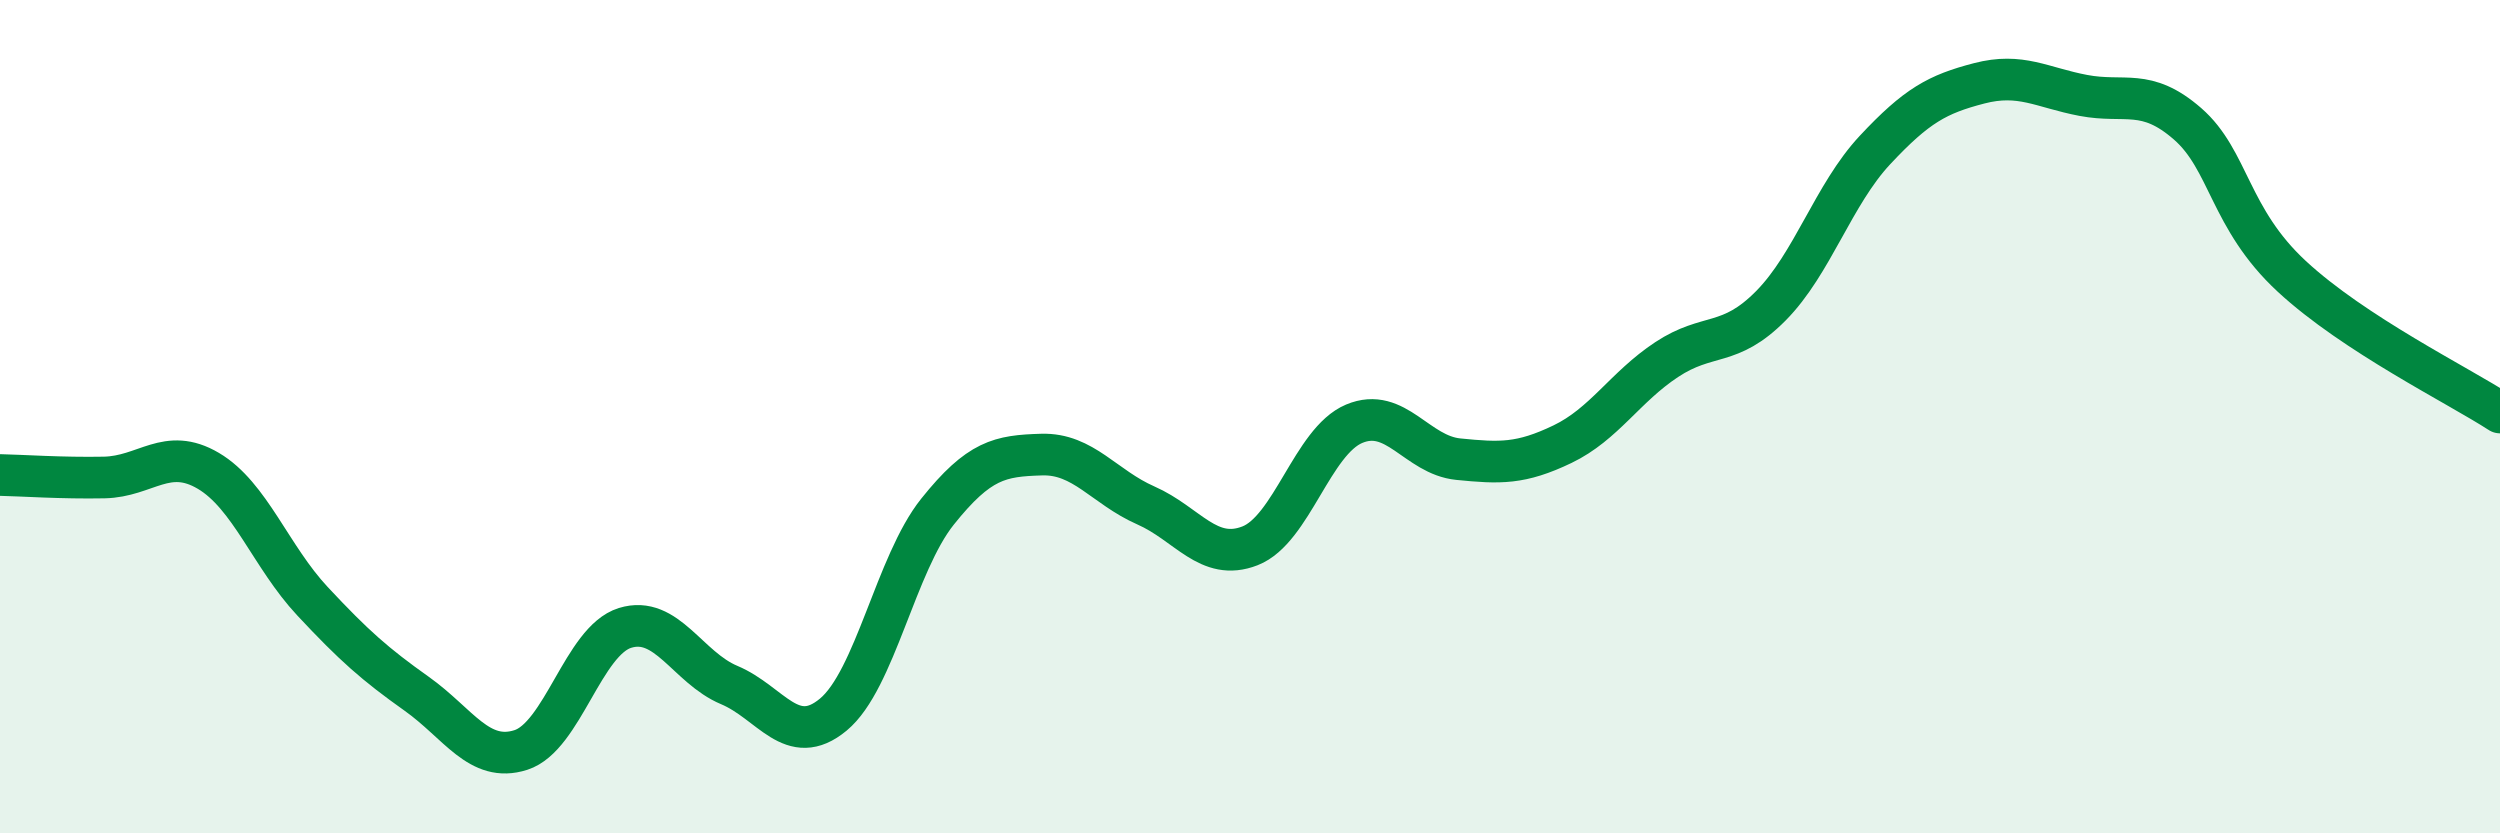 
    <svg width="60" height="20" viewBox="0 0 60 20" xmlns="http://www.w3.org/2000/svg">
      <path
        d="M 0,11.4 C 0.5,11.41 1.5,11.48 2.5,11.46 C 3.5,11.44 4,10.71 5,11.3 C 6,11.89 6.5,13.36 7.5,14.43 C 8.5,15.5 9,15.94 10,16.65 C 11,17.36 11.5,18.32 12.5,18 C 13.5,17.68 14,15.38 15,15.07 C 16,14.76 16.5,16.02 17.5,16.44 C 18.5,16.86 19,17.98 20,17.15 C 21,16.32 21.5,13.53 22.5,12.28 C 23.5,11.03 24,10.94 25,10.91 C 26,10.88 26.5,11.69 27.5,12.13 C 28.5,12.57 29,13.49 30,13.1 C 31,12.71 31.5,10.59 32.5,10.17 C 33.5,9.75 34,10.92 35,11.02 C 36,11.12 36.5,11.14 37.5,10.66 C 38.5,10.18 39,9.29 40,8.63 C 41,7.97 41.5,8.35 42.5,7.34 C 43.5,6.33 44,4.67 45,3.6 C 46,2.53 46.5,2.26 47.5,2 C 48.5,1.74 49,2.1 50,2.29 C 51,2.48 51.5,2.1 52.5,2.97 C 53.5,3.84 53.5,5.24 55,6.63 C 56.5,8.02 59,9.25 60,9.9L60 20L0 20Z"
        fill="#008740"
        opacity="0.1"
        stroke-linecap="round"
        stroke-linejoin="round"
      />
      <path
        d="M 0,11.4 C 0.5,11.41 1.5,11.48 2.5,11.46 C 3.5,11.44 4,10.71 5,11.3 C 6,11.89 6.5,13.36 7.5,14.43 C 8.5,15.5 9,15.94 10,16.65 C 11,17.36 11.5,18.32 12.5,18 C 13.5,17.68 14,15.38 15,15.07 C 16,14.76 16.5,16.02 17.5,16.44 C 18.5,16.86 19,17.98 20,17.15 C 21,16.32 21.5,13.53 22.5,12.28 C 23.5,11.03 24,10.94 25,10.91 C 26,10.88 26.5,11.69 27.5,12.13 C 28.5,12.57 29,13.49 30,13.1 C 31,12.71 31.5,10.59 32.5,10.17 C 33.5,9.75 34,10.92 35,11.02 C 36,11.12 36.5,11.14 37.5,10.66 C 38.5,10.18 39,9.29 40,8.63 C 41,7.97 41.5,8.35 42.5,7.34 C 43.5,6.33 44,4.67 45,3.6 C 46,2.53 46.5,2.26 47.5,2 C 48.5,1.74 49,2.1 50,2.29 C 51,2.48 51.5,2.1 52.5,2.97 C 53.5,3.84 53.5,5.24 55,6.63 C 56.5,8.02 59,9.25 60,9.9"
        stroke="#008740"
        stroke-width="1"
        fill="none"
        stroke-linecap="round"
        stroke-linejoin="round"
      />
    </svg>
  